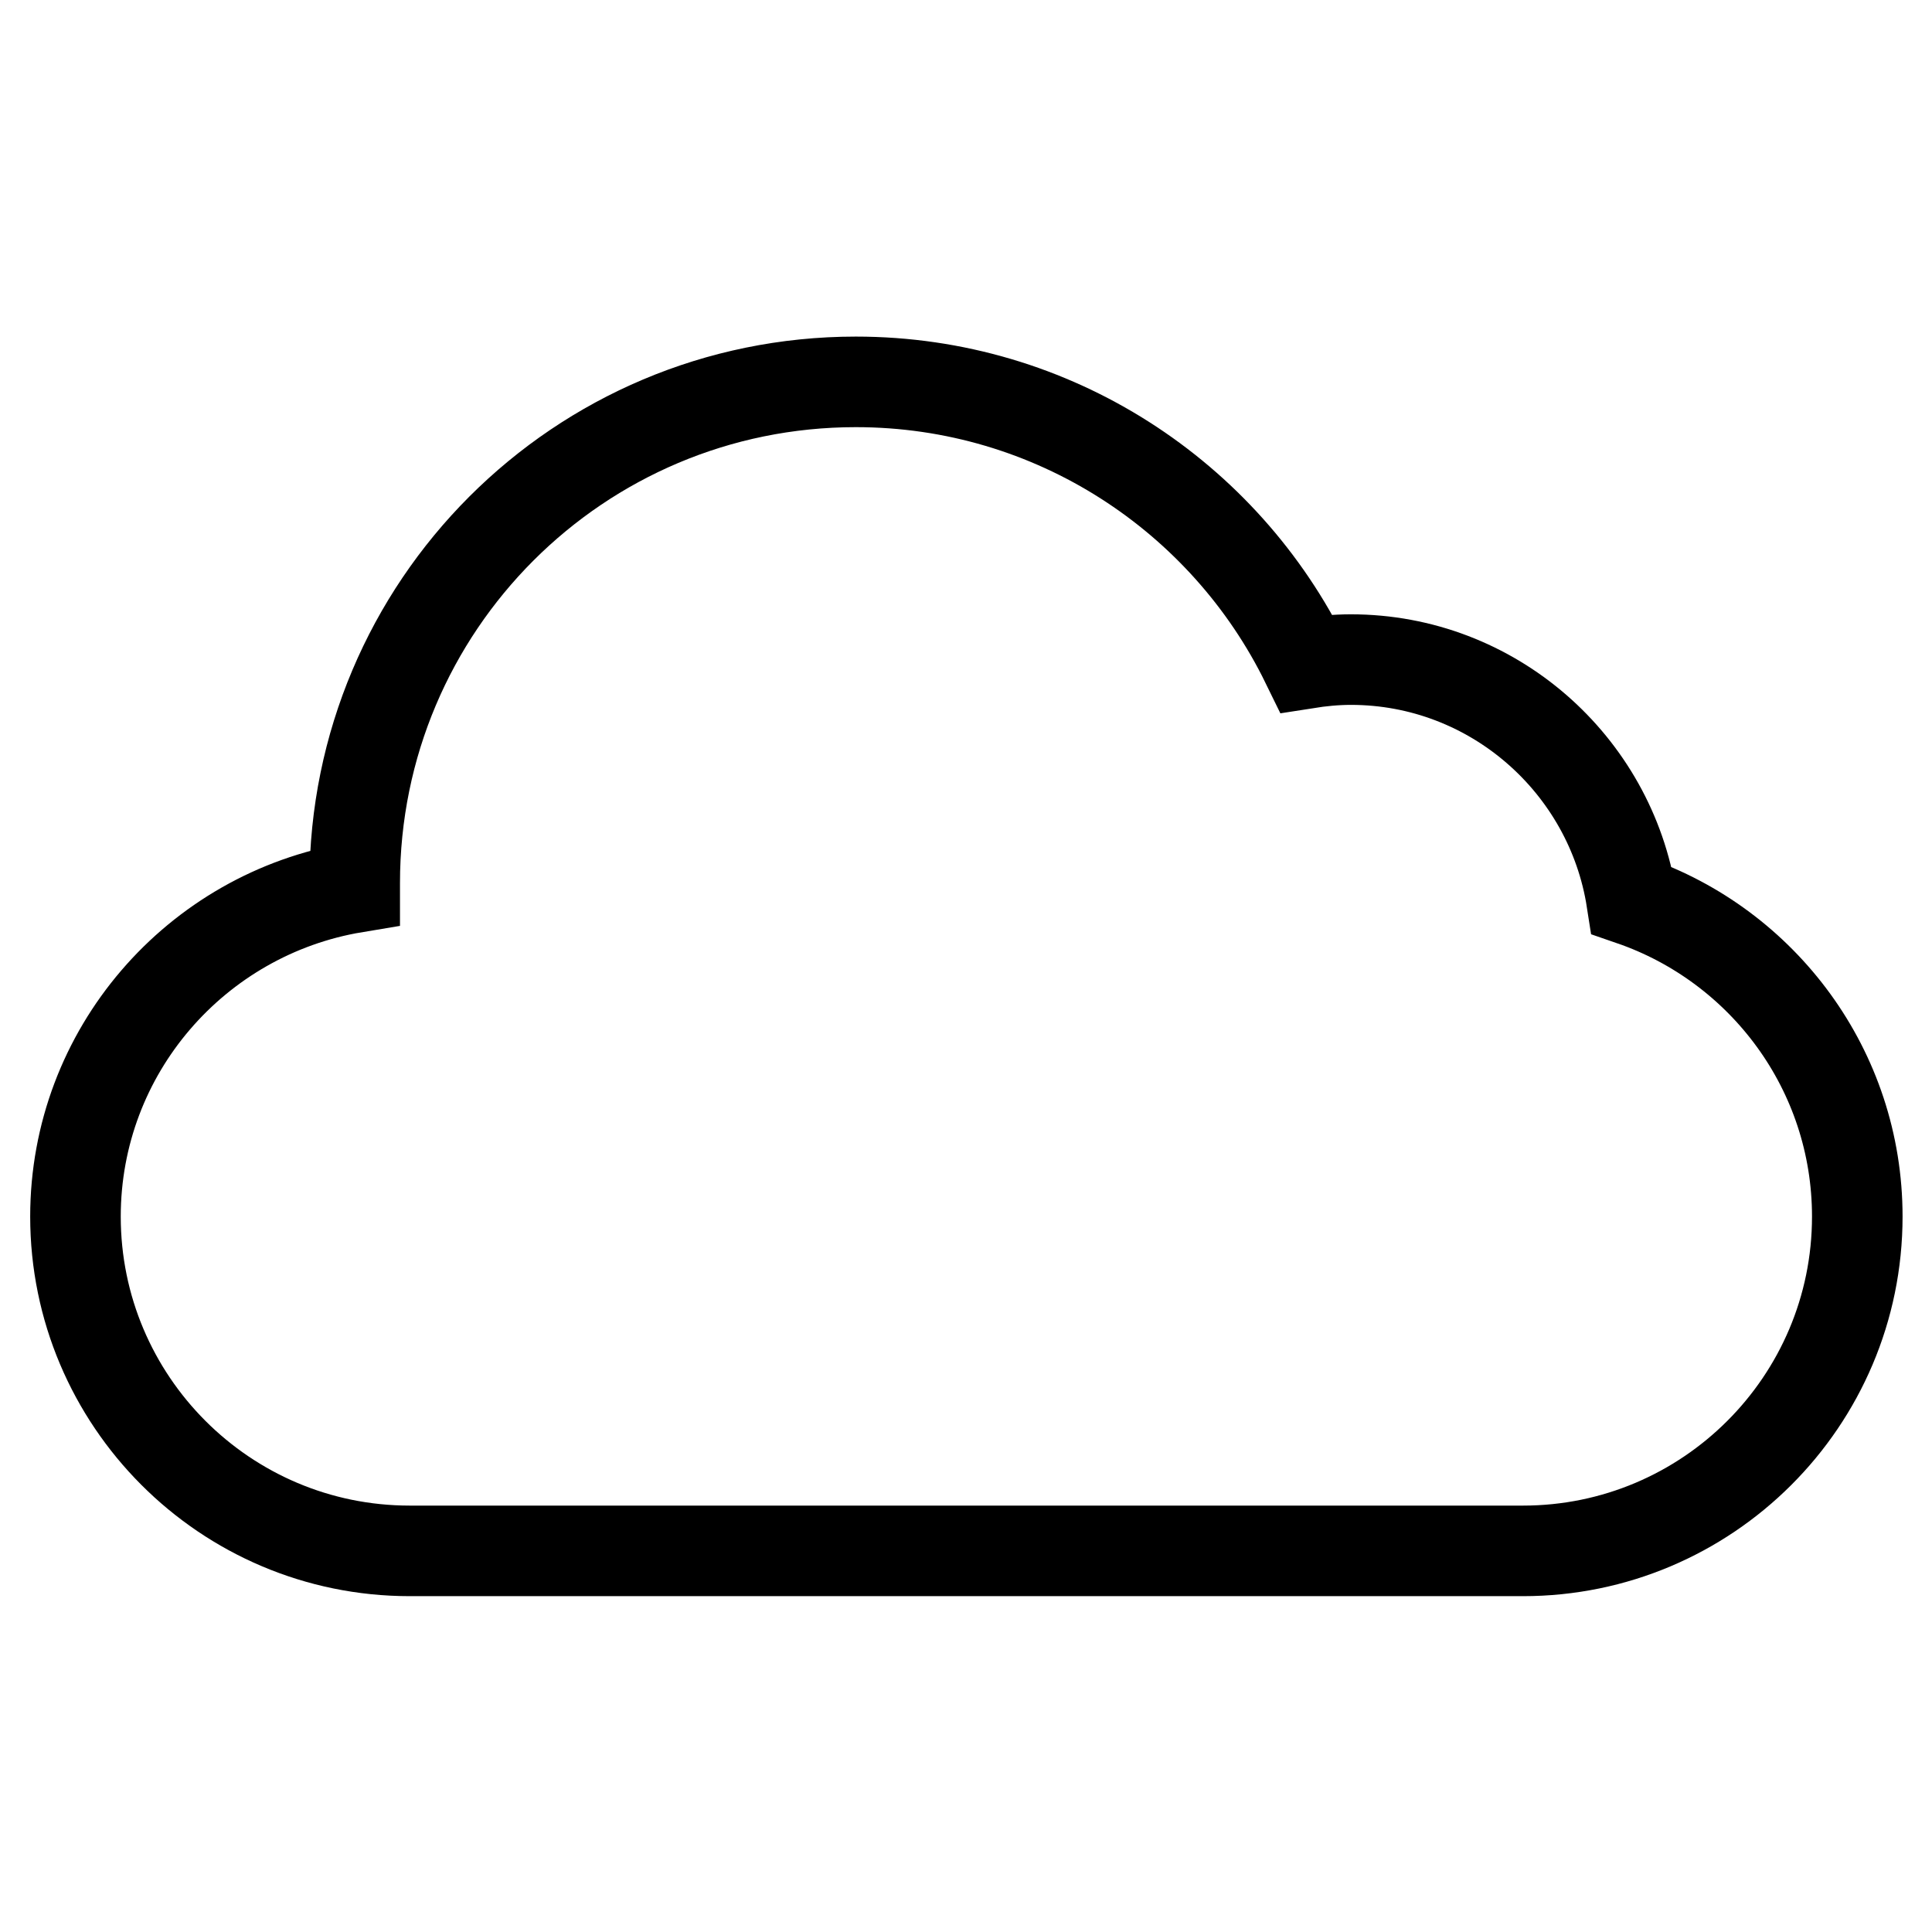<?xml version="1.0" encoding="utf-8"?>
<!-- Svg Vector Icons : http://www.onlinewebfonts.com/icon -->
<!DOCTYPE svg PUBLIC "-//W3C//DTD SVG 1.1//EN" "http://www.w3.org/Graphics/SVG/1.1/DTD/svg11.dtd">
<svg version="1.1" xmlns="http://www.w3.org/2000/svg" xmlns:xlink="http://www.w3.org/1999/xlink" x="0px" y="0px" viewBox="0 0 256 256" enable-background="new 0 0 256 256" xml:space="preserve">
<g> <path stroke-width="12" fill-opacity="0" stroke="#000000"  d="M10,161.2c0,24.4,19.8,44.3,44.3,44.3h147.5c24.4,0,44.3-19.8,44.3-44.3c0-19.4-12.5-35.9-29.9-41.9 c-2.8-18-18.4-31.9-37.2-31.9c-2,0-4,0.2-5.9,0.5c-10.8-22.1-33.5-37.3-59.7-37.3c-36.7,0-66.4,29.7-66.4,66.4c0,0.2,0,0.4,0,0.6 C26,121.1,10,139.3,10,161.2L10,161.2z"/></g>
</svg>